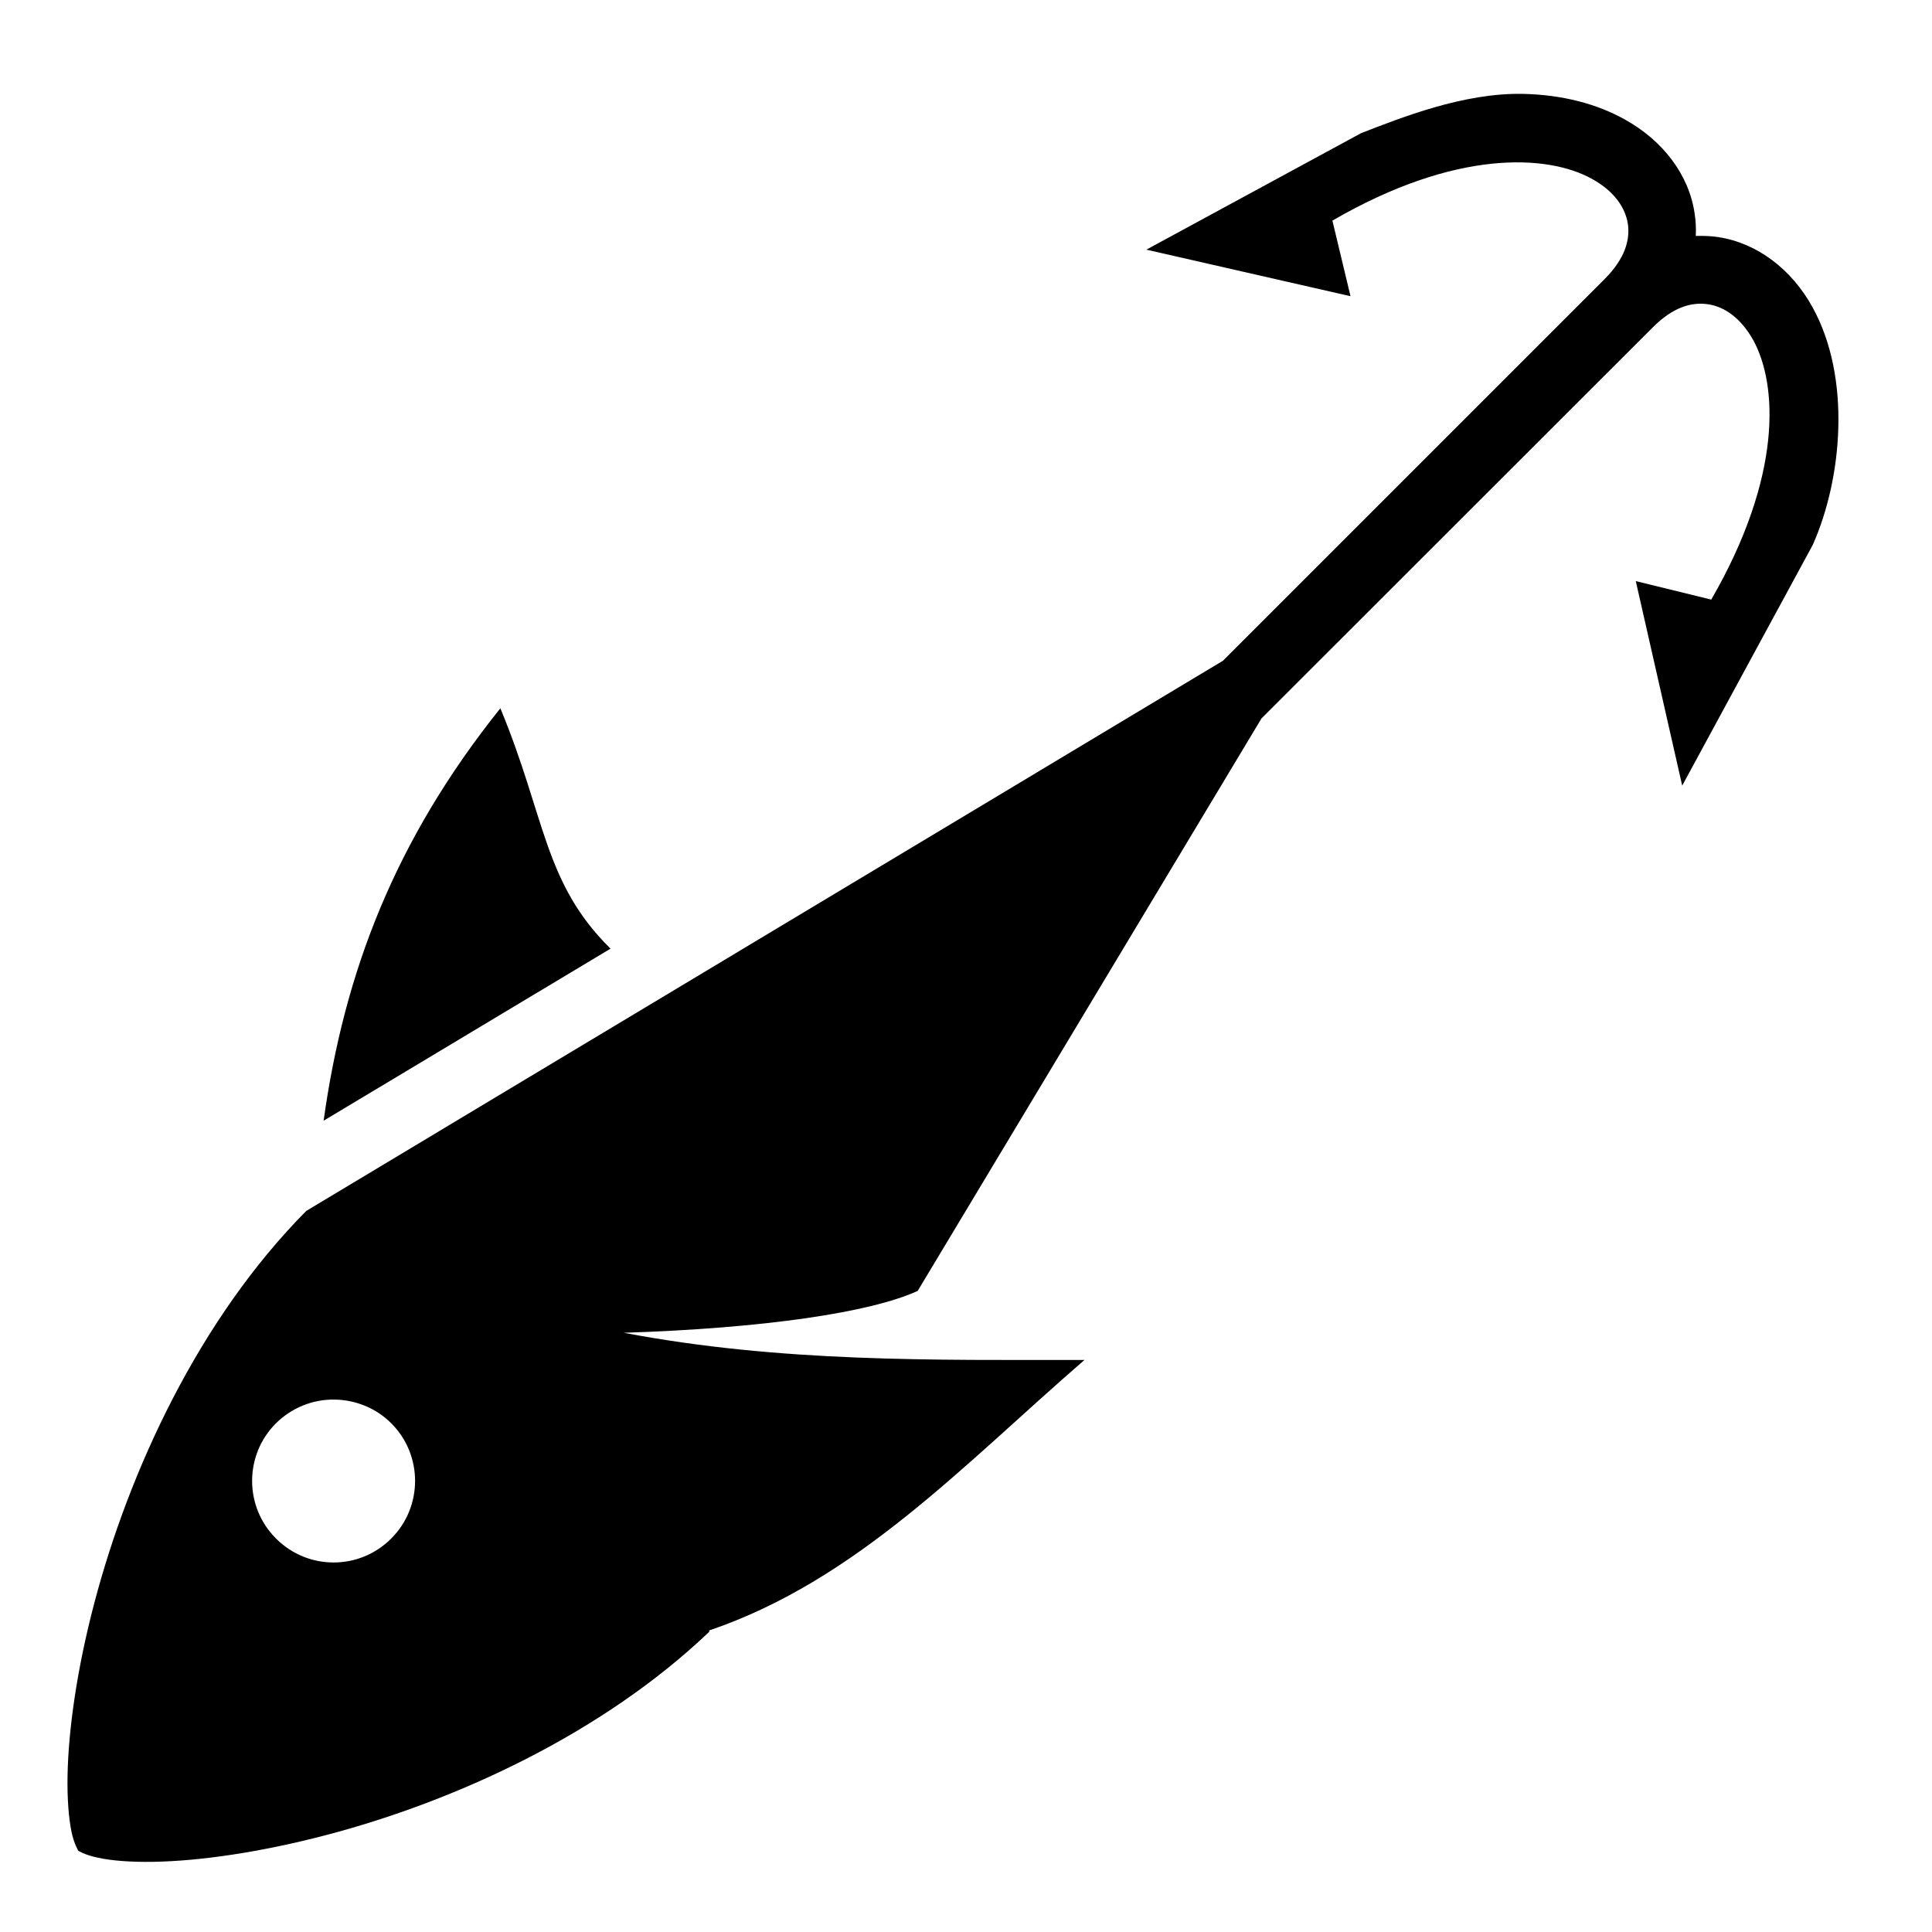<?xml version="1.0" encoding="utf-8"?>
<svg width="800px" height="800px" viewBox="0 0 512 512" xmlns="http://www.w3.org/2000/svg"><path fill="#000000" d="M403.6 24.88c-15.7-.33-32.3 6.3-42.9 10.41l-56.9 30.87 54.1 12.34-4.8-20.03c32.6-18.93 57-17.6 68.8-11.06 6 3.33 8.8 7.64 9.5 11.89.6 4.26-.7 9.19-6.2 14.7L324.1 175.1 81.17 320.9C52.61 349.7 34.15 390 25 424.8c-4.62 17.5-6.88 33.7-7.1 45.8-.11 6.1.31 11.2 1.04 14.8.68 3.3 1.85 5.1 1.82 5.1-.1-.1 1.69 1.1 5.16 1.8 3.57.8 8.67 1.2 14.75 1.1 12.17-.2 28.29-2.5 45.81-7.1 33.92-8.9 73.02-26.7 101.52-53.9l-.1-.3c39.2-13.3 67.5-44 99.5-71.7-39.9 0-80.4.7-122.1-7.2 37.3-1.2 65.5-5.4 77.9-11.1l91.1-151.7L438 86.76c5.5-5.51 10.4-6.76 14.7-6.12 4.2.65 8.5 3.44 11.9 9.45 6.5 11.81 7.8 36.11-11.1 68.81l-20-4.9 12.3 54.2 34.6-63.8c7.8-17.5 10.3-44.3-.1-63.05-5.5-9.97-14.6-16.93-24.9-18.51-1.3-.2-2.7-.3-4-.32h-2c.1-1.98 0-3.96-.3-5.91-1.5-10.39-8.5-19.4-18.5-24.94-7.4-4.15-16.6-6.57-27-6.79zm-271 162.82c-28 35-41.37 70-46.84 109.3l76.04-45.6c-17.7-17.4-17.2-34.8-29.2-63.7zM88.7 370.9c5.63.1 11.01 2.3 15 6.3 8.4 8.4 8.4 22.1 0 30.5-8.44 8.5-22.14 8.5-30.58 0-8.41-8.4-8.41-22.1 0-30.5 4.13-4.1 9.75-6.4 15.58-6.3z"/></svg>